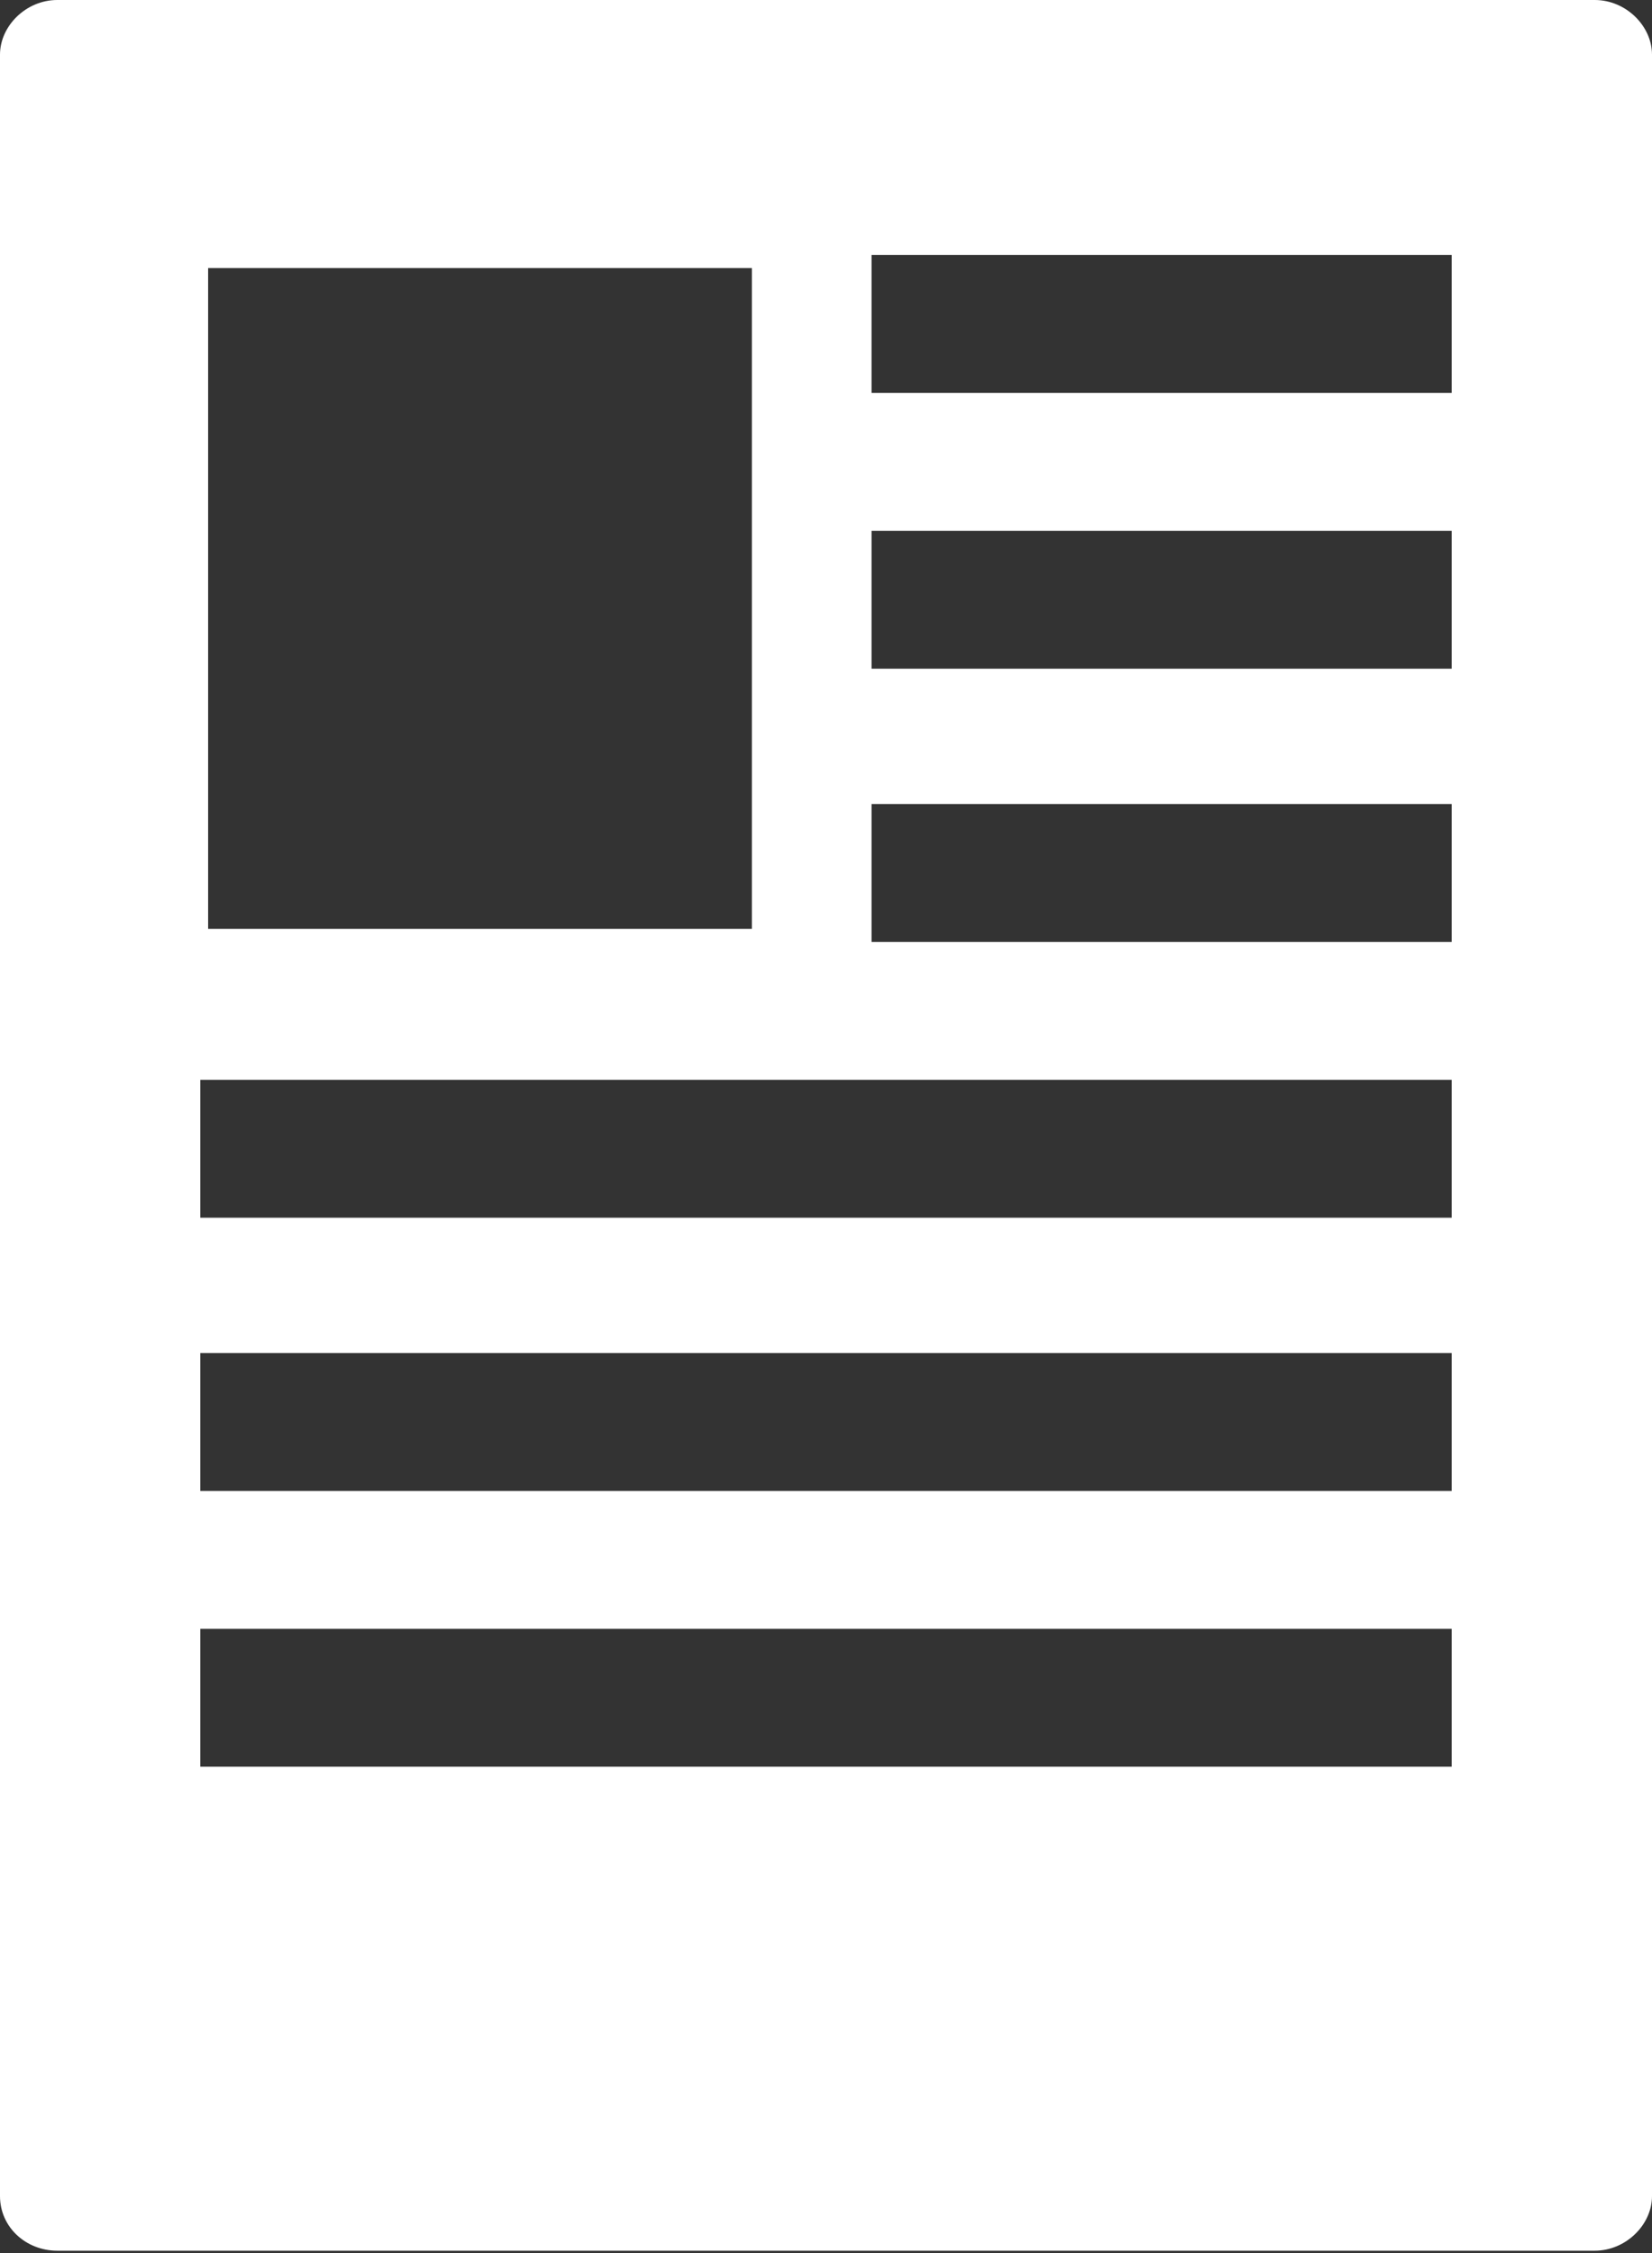 <?xml version="1.0" encoding="utf-8"?>
<!-- Generator: Adobe Illustrator 25.2.3, SVG Export Plug-In . SVG Version: 6.00 Build 0)  -->
<svg version="1.1" id="Capa_1" xmlns="http://www.w3.org/2000/svg" xmlns:xlink="http://www.w3.org/1999/xlink" x="0px" y="0px"
	 viewBox="0 0 63.5 86.6" style="enable-background:new 0 0 63.5 86.6;" xml:space="preserve">
<rect x="0" y="0" width="63.5" height="86.6" fill="#333333" stroke="none"/>
<style type="text/css">
	.st0{fill:#FFFFFF;}
</style>
<g>
	<g>
		<path class="st0" d="M61.3,0H2.2C1,0,0,1,0,2.1v82.3c0,1.2,1,2.1,2.2,2.1h59.1c1.2,0,2.2-1,2.2-2.1V2.1C63.5,1,62.5,0,61.3,0z
			 M8,10.3h20.9v25.4H8V10.3z M55.8,67.9H7.7v-5.3h48.1V67.9z M55.8,57.3H7.7V52h48.1V57.3z M55.8,46.8H7.7v-5.3h48.1V46.8z
			 M55.8,36.2H33.5v-5.3h22.3V36.2z M55.8,25.7H33.5v-5.3h22.3V25.7z M55.8,15.1H33.5V9.8h22.3V15.1z"/>
	</g>
</g>
</svg>
